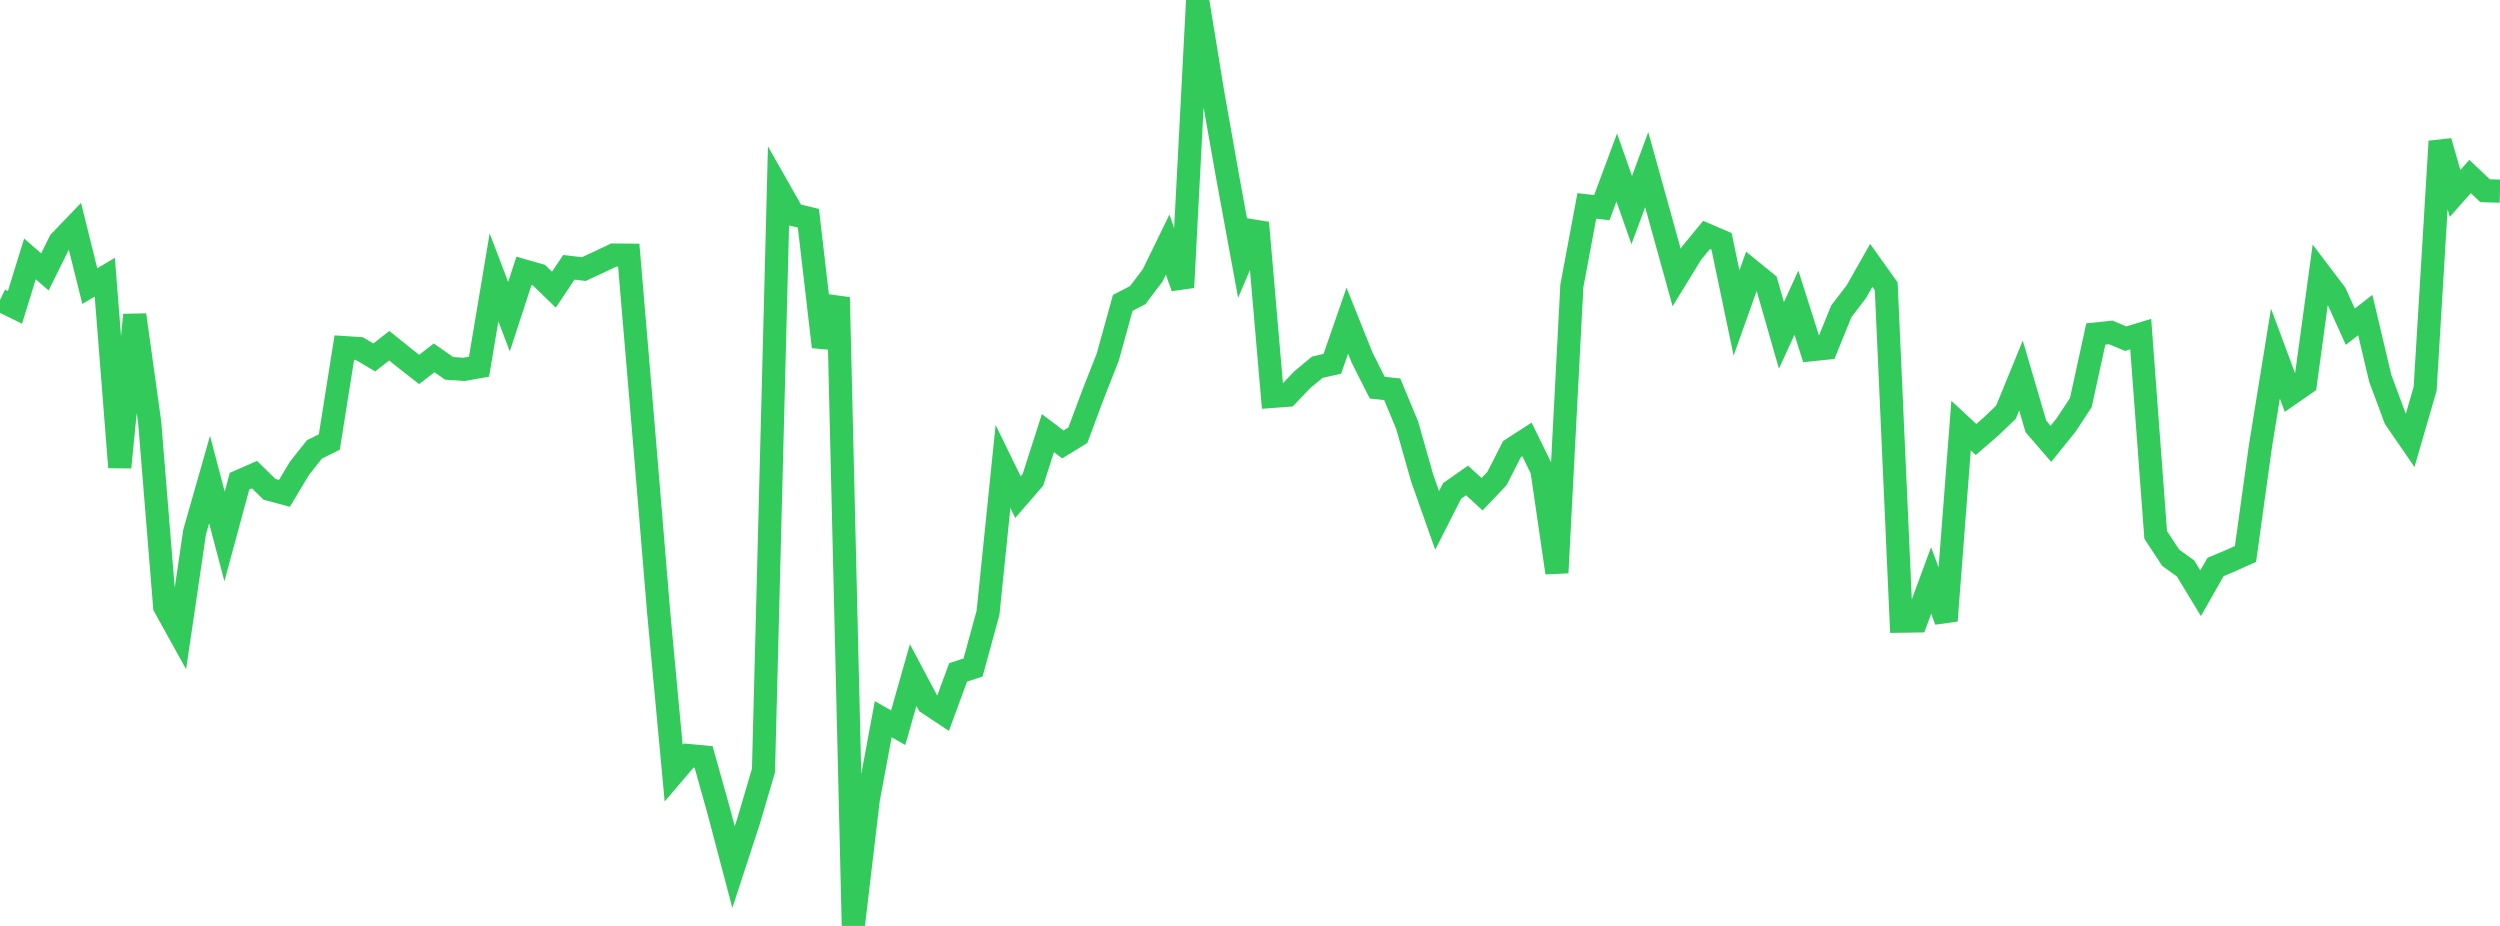 <?xml version="1.0" standalone="no"?>
<!DOCTYPE svg PUBLIC "-//W3C//DTD SVG 1.1//EN" "http://www.w3.org/Graphics/SVG/1.1/DTD/svg11.dtd">

<svg width="135" height="50" viewBox="0 0 135 50" preserveAspectRatio="none" 
  xmlns="http://www.w3.org/2000/svg"
  xmlns:xlink="http://www.w3.org/1999/xlink">


<polyline points="0.0, 16.2 0.808, 16.597 1.617, 13.981 2.425, 14.683 3.234, 13.048 4.042, 12.206 4.85, 15.448 5.659, 14.97 6.467, 25.235 7.275, 17.006 8.084, 22.817 8.892, 32.76 9.701, 34.22 10.509, 28.73 11.317, 25.898 12.126, 28.97 12.934, 25.985 13.743, 25.63 14.551, 26.423 15.359, 26.641 16.168, 25.294 16.976, 24.271 17.784, 23.868 18.593, 18.771 19.401, 18.824 20.21, 19.302 21.018, 18.669 21.826, 19.319 22.635, 19.95 23.443, 19.323 24.251, 19.891 25.06, 19.946 25.868, 19.802 26.677, 14.978 27.485, 17.102 28.293, 14.626 29.102, 14.858 29.91, 15.643 30.719, 14.434 31.527, 14.531 32.335, 14.155 33.144, 13.772 33.952, 13.779 34.76, 23.327 35.569, 33.08 36.377, 41.749 37.186, 40.8 37.994, 40.875 38.802, 43.758 39.611, 46.824 40.419, 44.352 41.228, 41.614 42.036, 10.168 42.844, 11.59 43.653, 11.786 44.461, 18.731 45.269, 16.059 46.078, 50.0 46.886, 43.181 47.695, 38.838 48.503, 39.295 49.311, 36.451 50.12, 37.975 50.928, 38.511 51.737, 36.31 52.545, 36.043 53.353, 33.091 54.162, 25.189 54.97, 26.844 55.778, 25.91 56.587, 23.39 57.395, 23.998 58.204, 23.503 59.012, 21.335 59.82, 19.279 60.629, 16.354 61.437, 15.939 62.246, 14.866 63.054, 13.209 63.862, 15.519 64.671, 0.0 65.479, 4.958 66.287, 9.526 67.096, 13.928 67.904, 12.029 68.713, 21.405 69.521, 21.344 70.329, 20.498 71.138, 19.828 71.946, 19.647 72.754, 17.319 73.563, 19.334 74.371, 20.935 75.18, 21.02 75.988, 22.966 76.796, 25.812 77.605, 28.101 78.413, 26.509 79.222, 25.945 80.03, 26.688 80.838, 25.838 81.647, 24.251 82.455, 23.728 83.263, 25.377 84.072, 30.928 84.88, 15.439 85.689, 11.119 86.497, 11.215 87.305, 9.045 88.114, 11.345 88.922, 9.163 89.731, 12.072 90.539, 14.986 91.347, 13.667 92.156, 12.684 92.964, 13.033 93.772, 16.902 94.581, 14.633 95.389, 15.291 96.198, 18.112 97.006, 16.344 97.814, 18.884 98.623, 18.801 99.431, 16.81 100.24, 15.754 101.048, 14.331 101.856, 15.464 102.665, 33.544 103.473, 33.532 104.281, 31.344 105.09, 33.516 105.898, 22.983 106.707, 23.733 107.515, 23.033 108.323, 22.257 109.132, 20.278 109.94, 23.031 110.749, 23.967 111.557, 22.966 112.365, 21.741 113.174, 18.035 113.982, 17.951 114.79, 18.288 115.599, 18.043 116.407, 28.884 117.216, 30.118 118.024, 30.7 118.832, 32.034 119.641, 30.615 120.449, 30.277 121.257, 29.913 122.066, 24.077 122.874, 19.097 123.683, 21.269 124.491, 20.709 125.299, 14.789 126.108, 15.857 126.916, 17.642 127.725, 17.013 128.533, 20.427 129.341, 22.601 130.15, 23.778 130.958, 20.989 131.766, 7.632 132.575, 10.444 133.383, 9.531 134.192, 10.299 135.0, 10.323" fill="none" stroke="#32ca5b" stroke-width="1.25"/>

</svg>